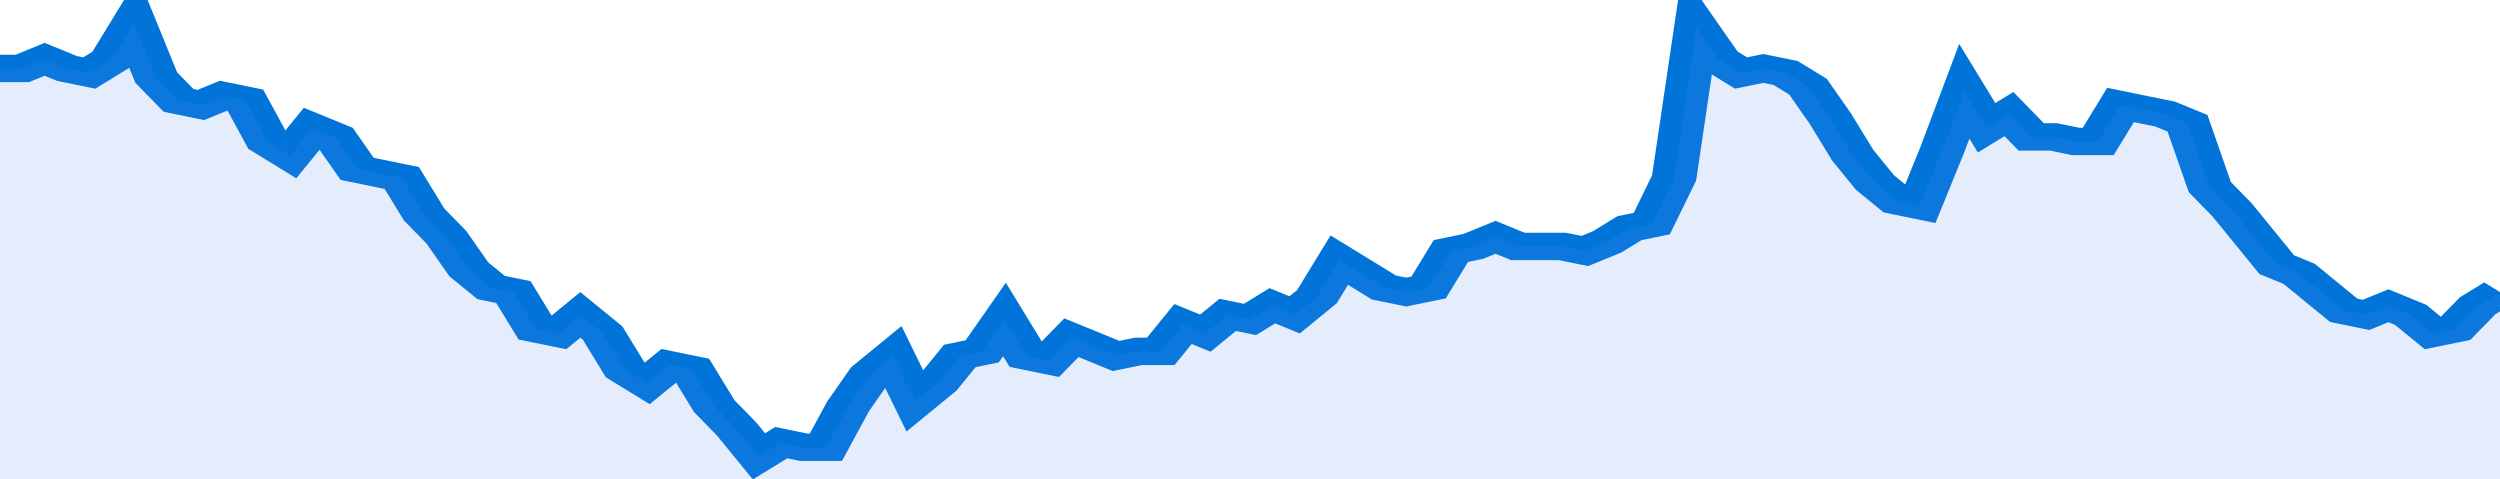<svg xmlns="http://www.w3.org/2000/svg" viewBox="0 0 336 105" width="120" height="23" preserveAspectRatio="none">
				 <polyline fill="none" stroke="#0074d9" stroke-width="6" points="0, 15 3, 15 6, 13 9, 15 12, 16 15, 13 18, 5 21, 17 24, 22 27, 23 30, 21 33, 22 36, 31 39, 34 42, 28 45, 30 48, 37 51, 38 54, 39 57, 47 60, 52 63, 59 66, 63 69, 64 72, 72 75, 73 78, 69 81, 73 84, 81 87, 84 90, 80 93, 81 96, 89 99, 94 102, 100 105, 97 108, 98 111, 98 114, 89 117, 82 120, 78 123, 88 126, 84 129, 78 132, 77 135, 70 138, 78 141, 79 144, 74 147, 76 150, 78 153, 77 156, 77 159, 71 162, 73 165, 69 168, 70 171, 67 174, 69 177, 65 180, 57 183, 60 186, 63 189, 64 192, 63 195, 55 198, 54 201, 52 204, 54 207, 54 210, 54 213, 55 216, 53 219, 50 222, 49 225, 39 228, 6 231, 13 234, 16 237, 15 240, 16 243, 19 246, 26 249, 34 252, 40 255, 44 258, 45 261, 33 264, 20 267, 28 270, 25 273, 30 276, 30 279, 31 282, 31 285, 23 288, 24 291, 25 294, 27 297, 41 300, 46 303, 52 306, 58 309, 60 312, 64 315, 68 318, 69 321, 67 324, 69 327, 73 330, 72 333, 67 336, 64 336, 64 "> </polyline>
				 <polygon fill="#5085ec" opacity="0.15" points="0, 105 0, 15 3, 15 6, 13 9, 15 12, 16 15, 13 18, 5 21, 17 24, 22 27, 23 30, 21 33, 22 36, 31 39, 34 42, 28 45, 30 48, 37 51, 38 54, 39 57, 47 60, 52 63, 59 66, 63 69, 64 72, 72 75, 73 78, 69 81, 73 84, 81 87, 84 90, 80 93, 81 96, 89 99, 94 102, 100 105, 97 108, 98 111, 98 114, 89 117, 82 120, 78 123, 88 126, 84 129, 78 132, 77 135, 70 138, 78 141, 79 144, 74 147, 76 150, 78 153, 77 156, 77 159, 71 162, 73 165, 69 168, 70 171, 67 174, 69 177, 65 180, 57 183, 60 186, 63 189, 64 192, 63 195, 55 198, 54 201, 52 204, 54 207, 54 210, 54 213, 55 216, 53 219, 50 222, 49 225, 39 228, 6 231, 13 234, 16 237, 15 240, 16 243, 19 246, 26 249, 34 252, 40 255, 44 258, 45 261, 33 264, 20 267, 28 270, 25 273, 30 276, 30 279, 31 282, 31 285, 23 288, 24 291, 25 294, 27 297, 41 300, 46 303, 52 306, 58 309, 60 312, 64 315, 68 318, 69 321, 67 324, 69 327, 73 330, 72 333, 67 336, 64 336, 105 "></polygon>
			</svg>